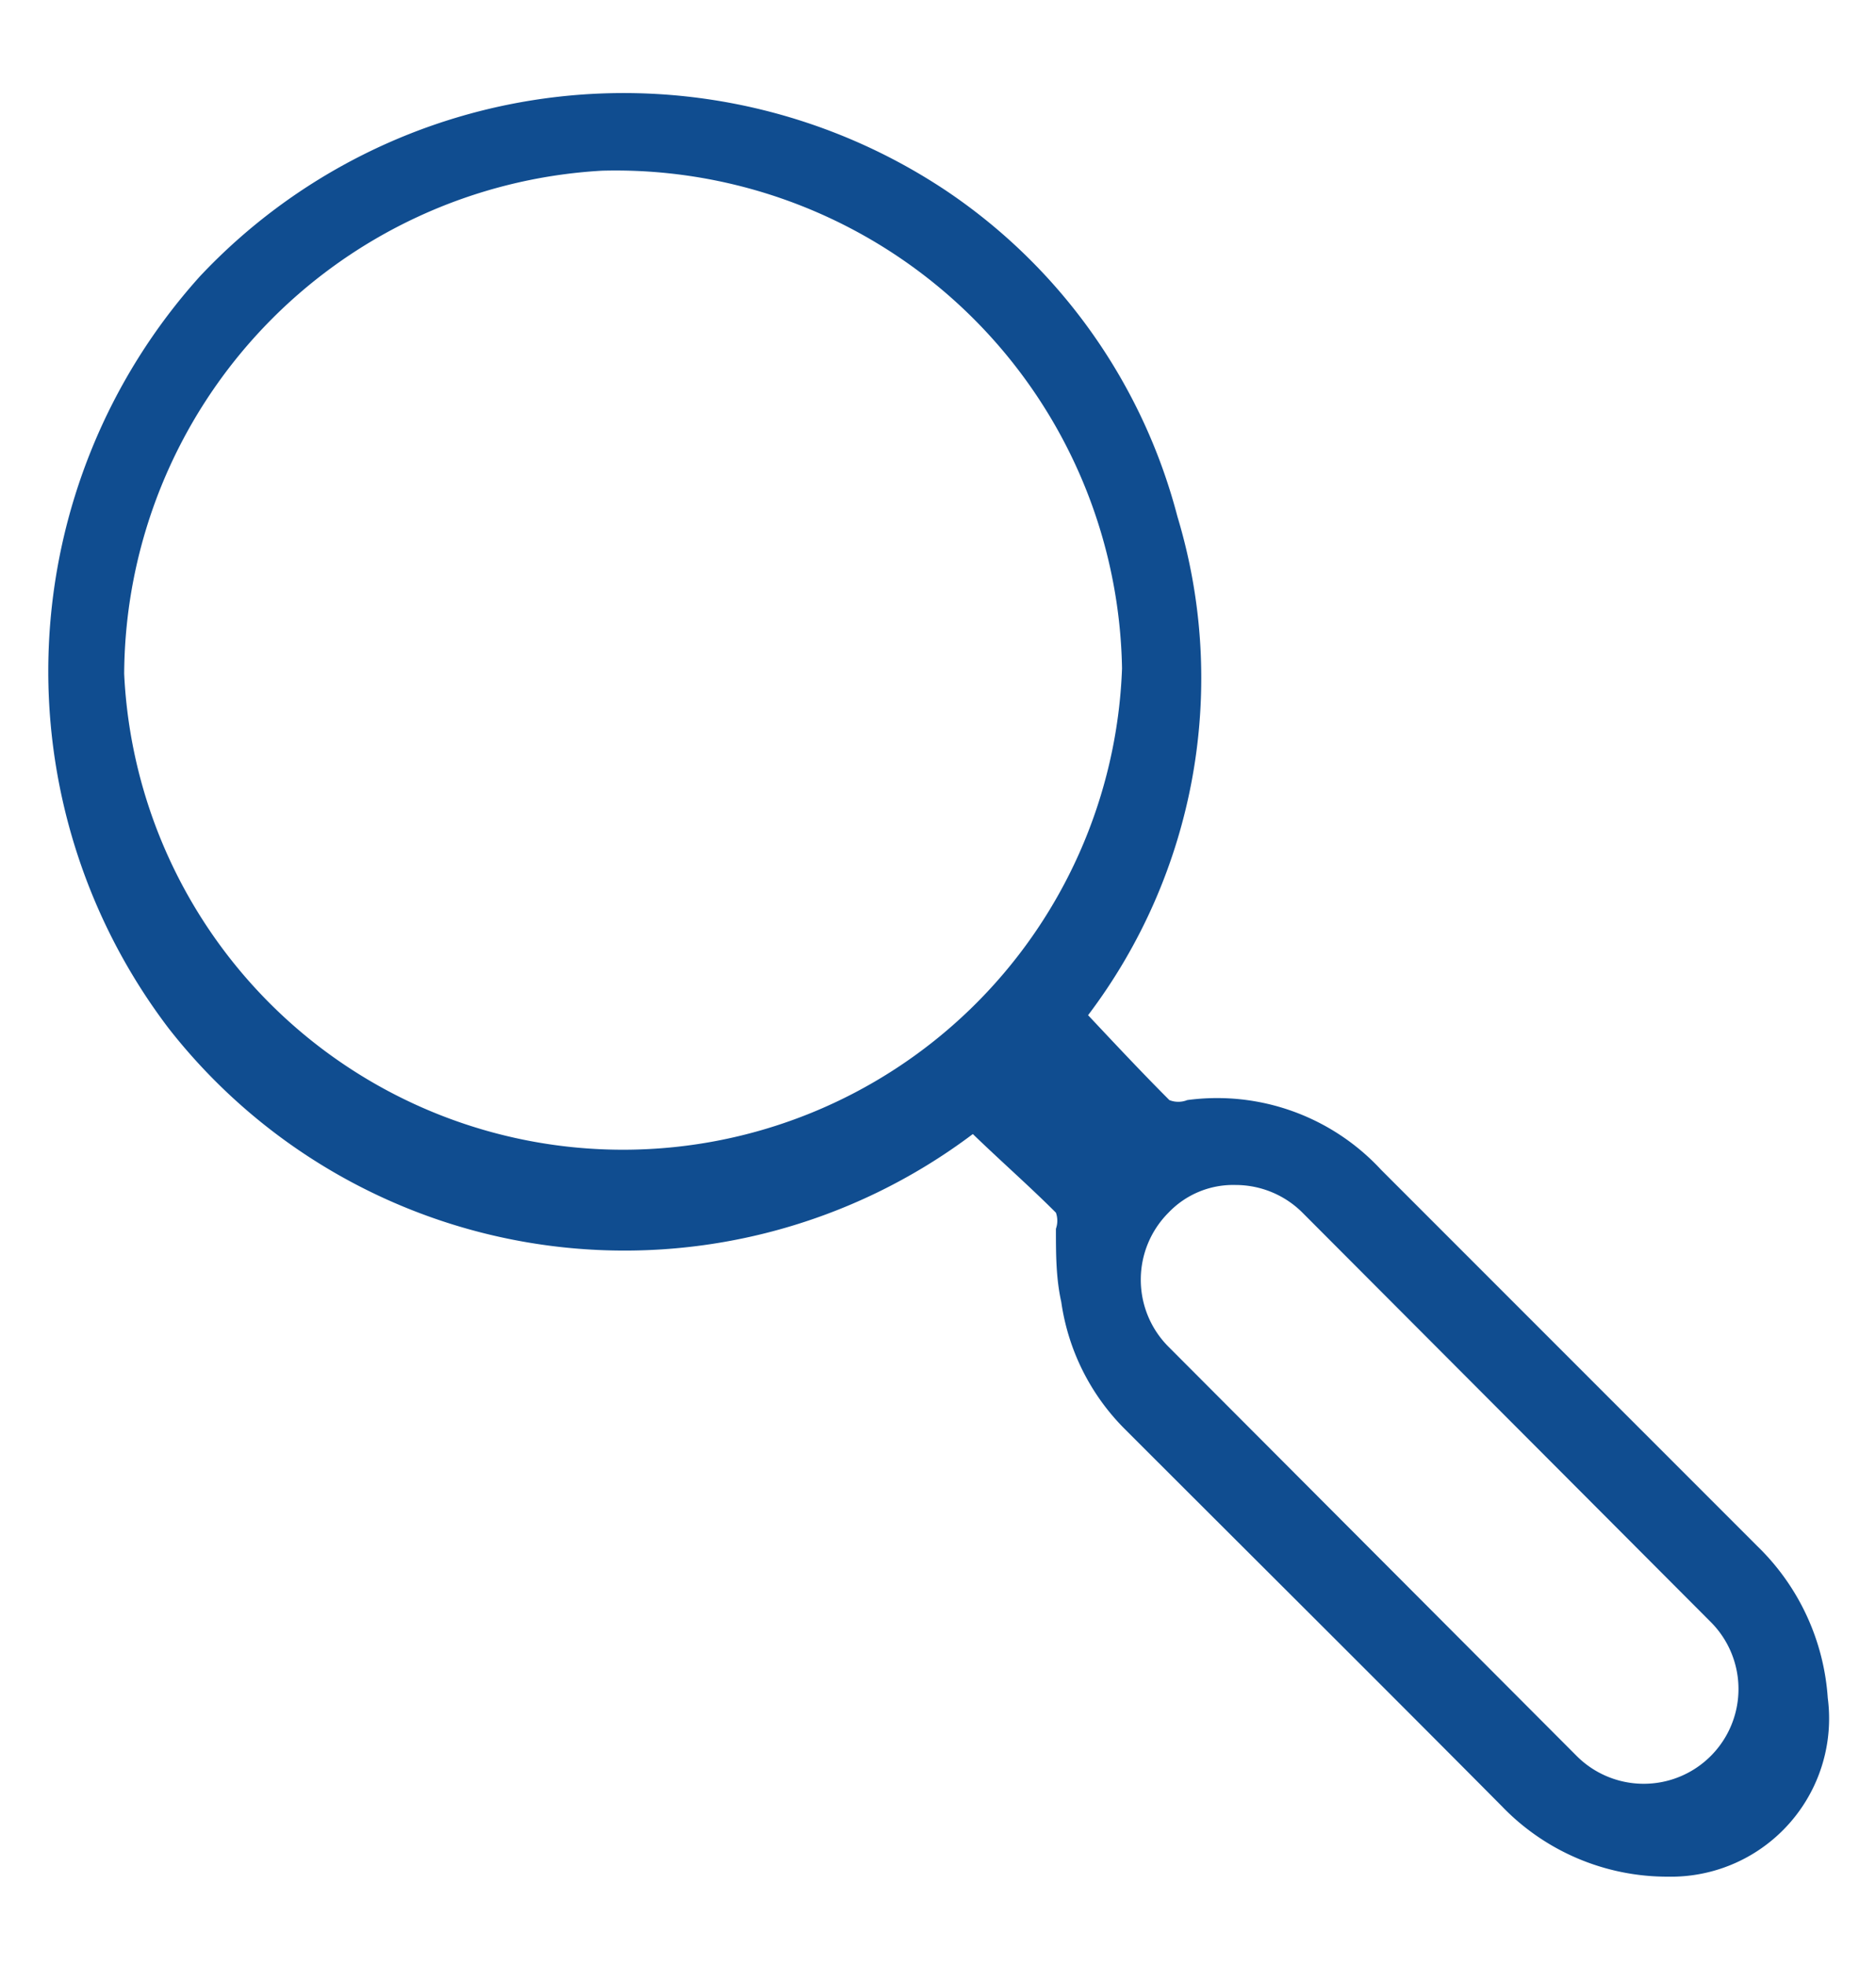 <svg id="Layer_1" data-name="Layer 1" xmlns="http://www.w3.org/2000/svg" width="21" height="22" viewBox="0 0 21 22"><defs><style>.cls-1{fill:#104d90;fill-rule:evenodd;}</style></defs><path class="cls-1" d="M1.89,11.51a6.48,6.48,0,0,0,9,1.18c.31.3.63.58.93.88a.27.27,0,0,1,0,.18c0,.28,0,.55.06.82A2.51,2.51,0,0,0,12.6,16c1.4,1.4,2.81,2.8,4.21,4.21a2.57,2.57,0,0,0,1.86.79A1.77,1.77,0,0,0,20.46,19a2.61,2.61,0,0,0-.79-1.7l-4.21-4.21a2.5,2.5,0,0,0-2.17-.78.27.27,0,0,1-.2,0c-.3-.3-.6-.62-.91-.95a6.25,6.25,0,0,0,1-5.58A6.31,6.31,0,0,0,10.6,2.14a6.51,6.51,0,0,0-8.36.95A6.6,6.6,0,0,0,1.89,11.51Zm10.88,2.81a1.06,1.06,0,0,1,.31-.75,1,1,0,0,1,.75-.31,1.06,1.06,0,0,1,.75.31l4.57,4.58a1.06,1.06,0,0,1-1.5,1.5l-4.57-4.58A1.06,1.06,0,0,1,12.77,14.32ZM1.39,7.54A5.67,5.67,0,0,1,6.74,1.91a5.67,5.67,0,0,1,5.82,5.57,5.59,5.59,0,0,1-11.17.06Z"/></svg>
